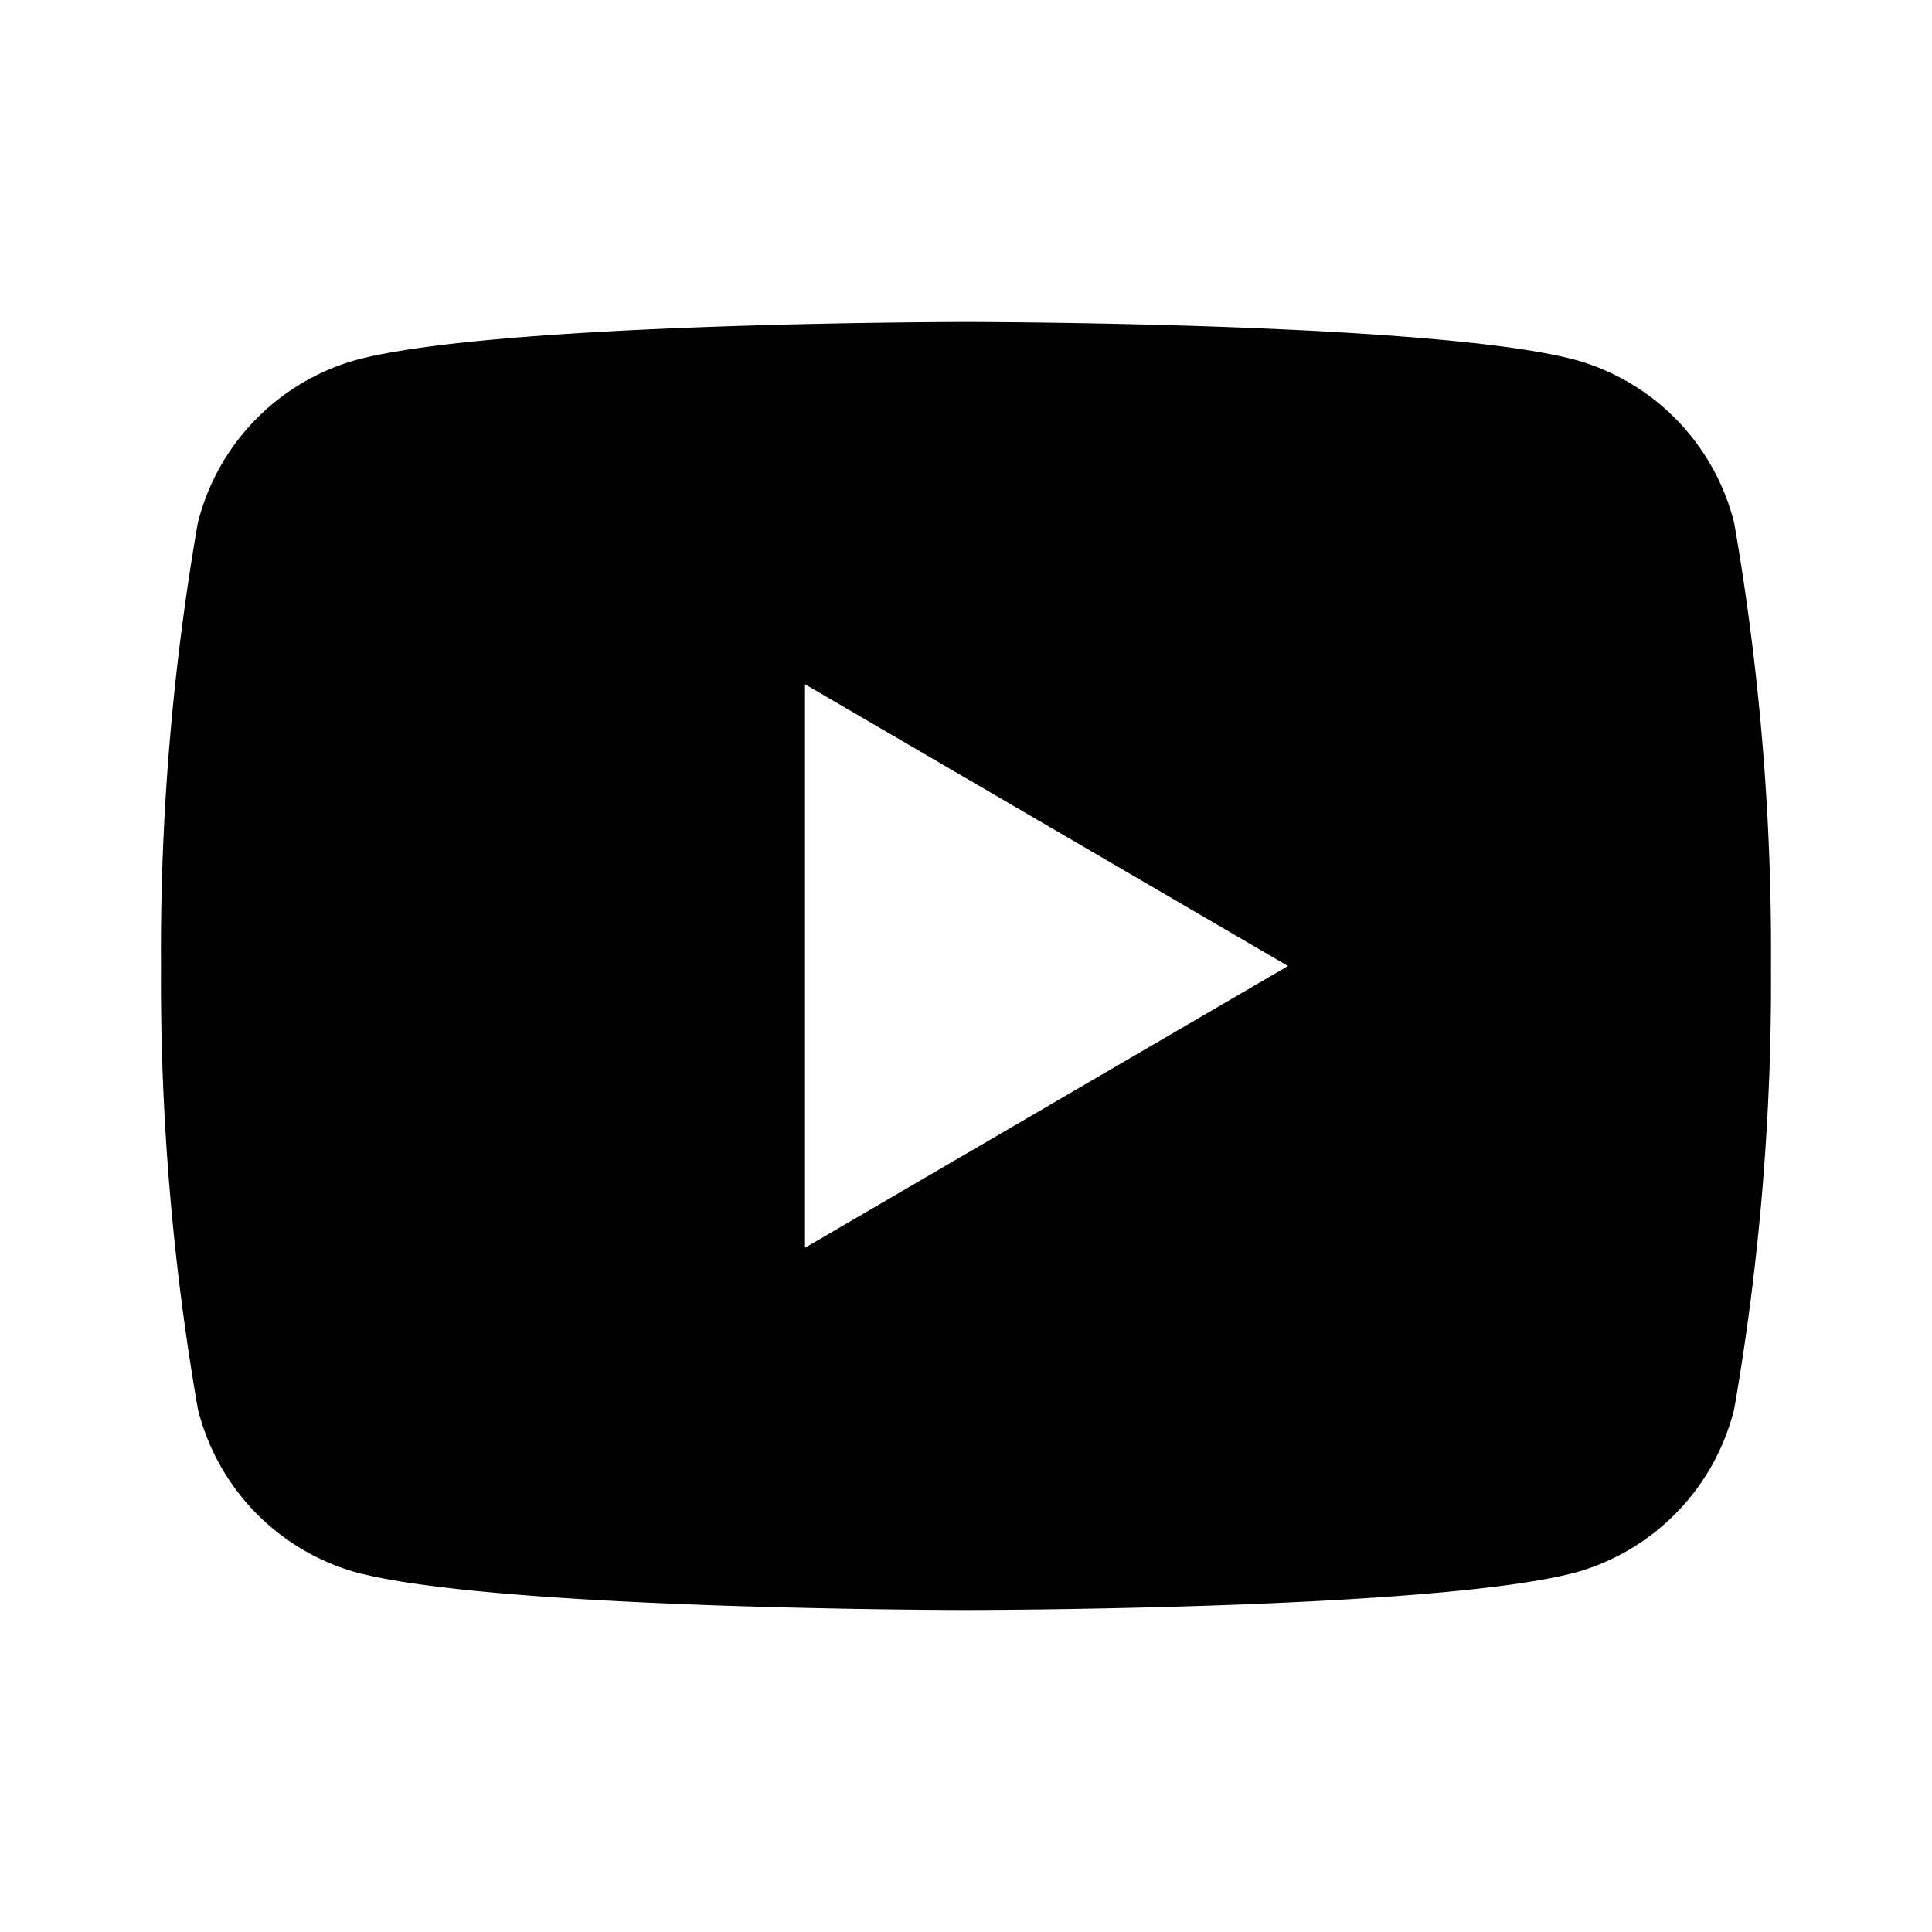 <svg id="icon_youtube" xmlns="http://www.w3.org/2000/svg" width="30" height="30" viewBox="0 0 30 30">
  <path id="路径_92" data-name="路径 92" d="M0,0H30V30H0Z" fill="none"/>
  <path id="路径_93" data-name="路径 93" d="M26.429,7.123A38.823,38.823,0,0,1,27,14a38.823,38.823,0,0,1-.571,6.878,3.514,3.514,0,0,1-2.423,2.528C21.87,24,14.5,24,14.5,24s-7.366,0-9.506-.595a3.513,3.513,0,0,1-2.422-2.528A38.823,38.823,0,0,1,2,14a38.823,38.823,0,0,1,.571-6.877A3.514,3.514,0,0,1,4.994,4.6C7.134,4,14.5,4,14.5,4s7.37,0,9.506.6A3.513,3.513,0,0,1,26.429,7.123ZM12,18.375,19.5,14,12,9.625Z" transform="translate(0.5 1)"/>
</svg>
